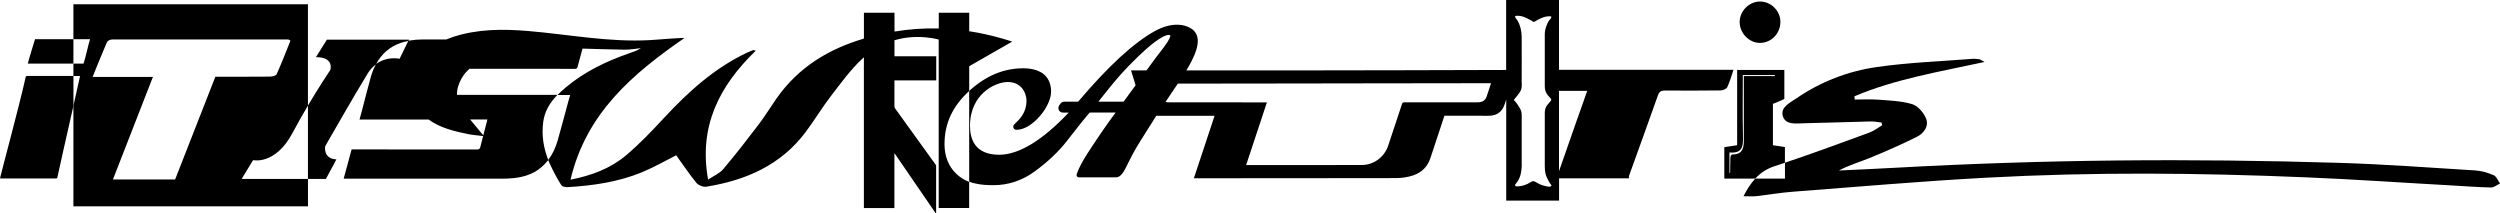 <svg width="363" height="31" viewBox="0 0 363 31" fill="none" xmlns="http://www.w3.org/2000/svg">
<g clip-path="url(#clip0_644_29)">
<path d="M137.146 20.868C137.146 19.432 137.432 18.073 138.006 16.823C138.6 15.521 139.517 14.306 140.731 13.211V9.615C142.806 8.406 144.885 7.259 146.975 6.04C146.438 5.859 145.889 5.699 145.449 5.575C143.887 5.125 142.309 4.779 140.731 4.536V1.85C139.256 1.85 137.786 1.85 136.311 1.85C136.311 2.609 136.311 3.369 136.311 4.133C134.175 4.077 132.028 4.226 129.882 4.583C129.882 3.674 129.882 2.759 129.882 1.845C128.392 1.845 126.916 1.845 125.441 1.845C125.441 3.095 125.441 4.35 125.441 5.601C120.411 7.089 115.98 9.688 112.748 14.301C111.877 15.546 111.083 16.854 110.166 18.063C108.496 20.259 106.801 22.444 105.018 24.552C104.486 25.182 103.625 25.529 102.816 26.076C101.407 18.285 104.496 12.436 109.736 7.357C109.5 7.306 109.418 7.254 109.357 7.275C109.07 7.383 108.783 7.502 108.501 7.631C103.779 9.858 99.988 13.278 96.459 17.076C94.686 18.982 92.888 20.884 90.906 22.552C88.657 24.449 85.932 25.477 82.838 26.092C85.123 16.378 91.925 10.68 99.399 5.503C97.678 5.549 96.044 5.73 94.4 5.823C88.478 6.159 82.654 5.012 76.789 4.511C73.04 4.19 69.362 4.19 65.75 5.373C65.422 5.482 65.105 5.601 64.798 5.73C63.64 5.73 62.477 5.73 61.319 5.73C60.705 5.73 60.085 5.787 59.481 5.885C59.424 5.895 59.368 5.905 59.312 5.921L59.388 5.761H47.464L45.876 8.298C48.611 8.298 47.955 10.173 47.955 10.173C47.955 10.173 46.47 12.364 44.713 15.329V0.62H10.659V5.694C11.464 5.694 12.268 5.694 13.072 5.694C12.709 6.918 12.509 8.06 12.13 9.233C11.638 9.233 11.146 9.233 10.659 9.233V11.031C10.921 11.031 11.187 11.031 11.448 11.031C11.495 11.031 11.546 11.036 11.623 11.046C11.571 11.305 11.167 13.108 10.659 15.361V29.962H44.718V25.978H35.088L36.748 23.25C36.748 23.25 39.975 24.02 42.49 19.277C43.222 17.897 43.991 16.549 44.713 15.329V25.978H47.325L48.847 23.142C46.869 23.054 47.213 21.235 47.213 21.235C47.213 21.235 51.613 13.552 53.364 10.705C53.728 10.111 54.148 9.682 54.573 9.357C54.271 9.915 54.03 10.504 53.856 11.124C53.395 12.787 52.975 14.461 52.535 16.136C52.432 16.528 52.32 16.921 52.202 17.355C55.557 17.355 58.902 17.355 62.236 17.355C63.86 18.543 65.848 19.034 67.866 19.453C68.619 19.608 69.392 19.659 70.15 19.752C70.012 20.279 69.879 20.806 69.746 21.333C69.674 21.612 69.567 21.705 69.269 21.705C63.338 21.695 57.401 21.695 51.469 21.695H51.054C50.675 23.095 50.301 24.485 49.902 25.947C50.096 25.947 50.235 25.947 50.373 25.947C57.842 25.947 65.315 25.947 72.783 25.947C73.408 25.947 74.038 25.921 74.663 25.854C76.338 25.668 77.86 25.11 79.063 23.855C79.289 23.617 79.468 23.41 79.601 23.25C79.857 23.849 80.574 25.446 81.507 26.887C81.645 27.099 82.111 27.192 82.413 27.172C86.106 26.954 89.754 26.433 93.196 25.017C95.004 24.273 96.71 23.286 98.18 22.547C99.163 23.906 100.08 25.28 101.12 26.552C101.407 26.903 102.093 27.177 102.539 27.11C108.266 26.19 113.342 24.009 116.964 19.194C118.249 17.484 119.351 15.629 120.657 13.934C122.096 12.059 123.51 10.111 125.226 8.509C125.292 8.447 125.364 8.386 125.436 8.323C125.436 15.614 125.436 22.909 125.436 30.199C125.477 30.199 125.518 30.209 125.559 30.209C126.952 30.209 128.34 30.209 129.734 30.209H129.867V22.284C129.867 22.284 129.887 22.273 129.897 22.268C131.9 25.188 133.898 28.107 135.901 31.021C135.911 31.021 135.916 31.021 135.926 31.015V30.907C135.926 28.644 135.926 26.386 135.926 24.128C135.926 24.056 135.901 23.979 135.86 23.916C133.893 21.189 131.926 18.46 129.959 15.732C129.897 15.65 129.872 15.567 129.872 15.469C129.872 14.255 129.872 13.041 129.872 11.821V11.677C131.9 11.677 133.919 11.677 135.942 11.677V8.168C133.929 8.168 131.911 8.168 129.877 8.168C129.877 7.394 129.877 6.619 129.877 5.843C131.286 5.43 132.781 5.285 134.333 5.415C135.02 5.471 135.681 5.58 136.3 5.745C136.3 13.903 136.3 22.051 136.3 30.204C137.776 30.204 139.246 30.204 140.721 30.204V26.412C139.999 26.138 139.384 25.745 138.846 25.229C137.714 24.139 137.14 22.677 137.14 20.889L137.146 20.868ZM40.169 10.778C40.067 11.005 39.524 11.119 39.181 11.124C36.548 11.15 33.92 11.139 31.272 11.139C29.305 16.161 27.363 21.121 25.427 26.061C22.431 26.061 19.501 26.061 16.397 26.061C18.343 21.064 20.249 16.187 22.205 11.17C19.26 11.17 16.448 11.17 13.446 11.17C14.174 9.383 14.824 7.74 15.531 6.122C15.618 5.921 16.012 5.735 16.263 5.735C24.797 5.72 33.326 5.73 41.86 5.735C41.926 5.735 41.993 5.802 42.177 5.9C41.522 7.523 40.892 9.166 40.169 10.773V10.778ZM54.62 9.284C54.809 8.944 55.014 8.608 55.26 8.298C56.3 6.975 57.672 6.247 59.281 5.947L58.021 8.535C58.021 8.535 56.233 8.107 54.62 9.284ZM70.693 17.66C70.519 18.321 70.345 18.988 70.176 19.649C69.515 18.848 68.87 18.094 68.255 17.345C69.09 17.345 69.93 17.345 70.765 17.345C70.74 17.474 70.719 17.567 70.693 17.66ZM82.557 14.591C82.034 16.518 81.527 18.455 80.979 20.377C80.682 21.411 80.247 22.377 79.606 23.224C79.606 23.214 79.601 23.209 79.601 23.209C78.935 21.498 78.613 19.69 78.874 17.711C79.089 16.094 79.893 14.854 80.938 13.774C76.062 13.774 71.211 13.774 66.355 13.774C66.334 12.968 66.58 12.157 67.041 11.351C67.354 10.803 67.738 10.364 68.173 9.987C72.051 9.987 75.923 9.992 79.801 9.992C81.025 9.992 82.249 9.987 83.474 9.998C83.714 9.998 83.807 9.92 83.868 9.688C84.094 8.809 84.339 7.931 84.58 7.058C86.603 7.12 88.627 7.176 90.645 7.213C91.444 7.228 92.248 7.073 93.052 6.996C92.51 7.352 91.931 7.538 91.357 7.74C88.038 8.892 84.898 10.39 82.173 12.674C81.747 13.03 81.332 13.402 80.954 13.795C81.563 13.795 82.168 13.795 82.782 13.795C82.7 14.1 82.634 14.343 82.567 14.591H82.557Z" fill="black"/>
<path d="M250.795 12.664C251.164 11.899 251.384 11.062 251.702 10.132C251.22 10.132 250.857 10.132 250.488 10.132C245.14 10.132 239.787 10.132 234.439 10.132C231.75 10.132 229.056 10.132 226.367 10.132V0H218.693V10.158C211.922 10.178 196.017 10.225 187.206 10.225C182.222 10.225 177.243 10.225 172.259 10.225C173.366 8.401 173.919 7.001 173.919 5.978C173.919 5.162 173.596 4.547 172.961 4.144C172.377 3.772 171.691 3.586 170.917 3.586C169.903 3.586 168.838 3.885 167.747 4.479C166.21 5.316 164.484 6.608 162.619 8.323C160.77 10.023 158.726 12.193 156.544 14.766H154.51C154.295 14.766 154.096 14.875 153.973 15.05L153.793 15.314C153.655 15.515 153.64 15.779 153.752 15.996C153.865 16.213 154.09 16.347 154.331 16.347H155.181C151.329 20.413 147.928 22.47 145.07 22.47C145.044 22.47 145.014 22.47 144.988 22.47C141.52 22.423 140.844 20.155 140.844 18.259C140.844 15.825 141.874 14.312 142.78 13.47C144.004 12.333 145.398 11.919 146.294 11.909H146.32C147.129 11.909 147.78 12.162 148.266 12.658C148.86 13.268 149.06 14.115 149.045 14.704C149.014 16.378 148.061 17.293 147.498 17.835C147.401 17.928 147.314 18.011 147.247 18.088C147.129 18.218 147.093 18.409 147.165 18.574C147.237 18.739 147.395 18.843 147.575 18.848C148.528 18.848 149.608 18.285 150.617 17.262C151.186 16.683 151.683 16.012 152.041 15.319C152.421 14.585 152.625 13.883 152.62 13.289C152.62 12.136 152.19 11.222 151.381 10.638C151.381 10.638 151.381 10.638 151.376 10.638C150.684 10.168 149.716 9.915 148.584 9.915C145.746 9.915 143.19 10.979 140.767 13.165C140.752 13.175 140.742 13.191 140.726 13.201C140.726 17.593 140.726 21.989 140.726 26.381C140.967 26.474 141.218 26.552 141.479 26.613C142.452 26.856 143.462 26.887 144.235 26.887C146.412 26.887 148.43 26.216 150.238 24.893C152.159 23.488 153.737 21.994 154.92 20.46C156.462 18.466 157.574 17.081 158.229 16.342H161.994C160.893 17.799 159.525 19.778 157.932 22.227C157.148 23.446 156.605 24.485 156.329 25.311C156.293 25.415 156.308 25.523 156.375 25.611C156.436 25.699 156.539 25.751 156.641 25.751H162.071C162.353 25.751 162.634 25.585 162.911 25.255C162.988 25.167 163.06 25.069 163.126 24.96C163.162 24.903 163.188 24.862 163.208 24.826C163.341 24.614 163.495 24.304 163.705 23.875C164.089 23.095 164.663 21.917 165.59 20.465C166.589 18.879 167.352 17.66 167.895 16.802C167.982 16.807 168.069 16.817 168.167 16.817C170.262 16.802 174.247 16.807 176.342 16.812C176.332 16.874 176.321 16.921 176.306 16.967C175.845 18.373 173.811 24.48 173.35 25.885C182.432 25.88 185.075 25.875 194.152 25.869C196.97 25.869 199.782 25.869 202.599 25.859C203.485 25.859 204.361 25.751 205.206 25.461C206.471 25.027 207.301 24.175 207.716 22.893C208.357 20.925 209.017 18.956 209.668 16.993C209.688 16.931 209.709 16.874 209.734 16.807H209.975C212.531 16.807 213.556 16.792 216.112 16.812C217.536 16.823 218.171 16.068 218.494 15.087C218.565 14.875 218.632 14.663 218.704 14.451V29.125H226.377V25.89C229.758 25.89 233.138 25.89 236.514 25.89C236.524 25.756 236.504 25.606 236.55 25.487C237.948 21.597 239.367 17.716 240.74 13.821C240.95 13.222 241.293 13.144 241.816 13.144C244.49 13.159 247.168 13.165 249.842 13.129C250.175 13.129 250.677 12.912 250.805 12.648L250.795 12.664ZM163.157 14.766H159.479C160.77 13.113 161.881 11.764 162.778 10.762C163.357 10.121 164.878 8.489 166.42 7.13C168.453 5.342 169.345 5.074 169.693 5.074C169.924 5.074 169.924 5.136 169.924 5.249C169.924 5.327 169.857 5.673 169.017 6.82L167.762 8.463C167.762 8.463 167.204 9.228 166.476 10.22C165.728 10.22 164.975 10.22 164.227 10.22L164.888 12.384C163.951 13.661 163.147 14.761 163.147 14.761L163.157 14.766ZM215.973 13.676C215.932 13.8 215.891 13.919 215.85 14.043C215.666 14.549 215.297 14.797 214.775 14.844C214.642 14.854 214.508 14.859 214.37 14.859C210.37 14.859 207.906 14.859 203.905 14.859C203.711 14.859 203.634 14.911 203.572 15.102C202.906 17.128 202.23 19.142 201.559 21.163C201.011 22.806 199.479 23.942 197.763 23.958C196.442 23.968 195.12 23.963 193.799 23.963C189.952 23.963 186.105 23.963 182.258 23.968C181.894 23.968 181.526 23.968 181.162 23.968C181.101 23.968 181.039 23.963 180.942 23.958C181.946 20.925 182.945 17.913 183.954 14.864H183.703C183.103 14.864 182.499 14.864 181.9 14.864C181.9 14.864 173.893 14.859 169.893 14.859C169.76 14.859 169.621 14.859 169.488 14.844C169.396 14.839 169.319 14.813 169.237 14.792L171.02 12.142C177.551 12.131 184.553 12.126 188.118 12.121C191.335 12.121 194.557 12.111 197.774 12.105C204.448 12.095 209.586 12.09 216.265 12.08C216.337 12.08 216.404 12.08 216.496 12.08C216.317 12.627 216.148 13.149 215.973 13.676ZM225.071 27.104C224.927 27.115 224.774 27.104 224.635 27.073C224.226 26.98 223.816 26.892 223.442 26.686C223.222 26.562 223.006 26.433 222.776 26.329C222.689 26.293 222.556 26.288 222.474 26.329C222.228 26.443 222.002 26.608 221.757 26.722C221.511 26.831 221.255 26.918 220.993 26.98C220.742 27.037 220.481 27.058 220.225 27.068C220.148 27.068 220.046 27.011 220 26.944C219.938 26.851 220.015 26.784 220.082 26.701C220.235 26.52 220.379 26.319 220.491 26.107C220.696 25.725 220.824 25.311 220.876 24.883C220.906 24.64 220.952 24.402 220.952 24.159C220.957 21.664 220.952 19.174 220.952 16.678C220.952 16.342 220.865 16.027 220.696 15.738C220.527 15.448 220.343 15.175 220.153 14.896C220.092 14.803 219.979 14.72 219.902 14.637C219.815 14.539 219.825 14.467 219.923 14.353C220.163 14.074 220.404 13.79 220.609 13.485C220.717 13.325 220.778 13.211 220.865 13.03C221.024 12.503 220.942 12.168 220.947 11.78C220.952 9.626 220.963 7.476 220.947 5.322C220.947 4.903 220.891 4.474 220.783 4.077C220.635 3.544 220.445 3.022 220.056 2.599C220.005 2.547 219.959 2.418 219.984 2.382C220.025 2.325 220.128 2.299 220.21 2.289C220.271 2.289 220.297 2.289 220.333 2.289C220.809 2.289 221.239 2.418 221.654 2.625C221.905 2.749 222.156 2.878 222.402 3.007C222.453 3.033 222.499 3.064 222.54 3.1C222.653 3.203 222.755 3.193 222.889 3.11C223.155 2.945 223.432 2.795 223.713 2.666C223.928 2.563 224.159 2.48 224.389 2.428C224.625 2.377 224.866 2.366 225.107 2.356C225.158 2.356 225.26 2.423 225.255 2.459C225.255 2.542 225.229 2.651 225.173 2.702C224.886 2.966 224.717 3.307 224.579 3.658C224.42 4.066 224.302 4.49 224.302 4.929C224.302 7.481 224.302 10.028 224.302 12.581C224.302 13.072 224.461 13.501 224.784 13.873C224.912 14.017 225.035 14.157 225.163 14.301C225.286 14.441 225.26 14.57 225.112 14.725C224.953 14.89 224.804 15.066 224.661 15.247C224.395 15.588 224.302 15.986 224.302 16.409C224.302 17.215 224.302 18.026 224.302 18.832C224.302 20.589 224.297 22.351 224.302 24.108C224.302 24.454 224.328 24.805 224.389 25.146C224.436 25.399 224.543 25.642 224.651 25.875C224.763 26.117 224.891 26.345 225.03 26.577C225.091 26.686 225.122 26.712 225.199 26.784C225.25 26.831 225.281 26.913 225.26 26.965C225.235 27.027 225.142 27.089 225.071 27.094V27.104ZM229.03 17.241C228.139 19.783 227.253 22.32 226.367 24.862V13.196C227.832 13.196 229.24 13.196 230.465 13.196C229.947 14.658 229.486 15.95 229.035 17.241H229.03Z" fill="black"/>
<path d="M362.063 25.436C361.223 25.069 360.29 24.8 359.379 24.743C352.617 24.335 346.475 23.855 339.704 23.648C317.923 22.981 296.896 23.157 275.136 24.361C272.427 24.511 269.717 24.63 267.007 24.759C268.462 23.968 269.989 23.55 271.448 22.95C273.774 21.994 276.084 20.987 278.338 19.861C279.337 19.365 280.126 18.321 279.654 17.184C279.306 16.342 278.466 15.371 277.652 15.123C276.074 14.648 274.358 14.601 272.693 14.472C271.571 14.384 270.434 14.456 269.302 14.456C269.287 14.296 269.276 14.136 269.261 13.981C275.203 11.47 281.555 10.431 288.152 9C287.65 8.727 287.538 8.623 287.415 8.608C287.092 8.566 286.759 8.515 286.436 8.541C281.79 8.907 277.114 9.073 272.509 9.734C268.329 10.333 264.369 11.857 260.835 14.281C259.908 14.916 258.463 15.567 258.878 16.885C259.288 18.187 260.809 17.918 261.957 17.897C265.179 17.83 268.401 17.711 271.628 17.634C272.15 17.623 272.673 17.737 273.195 17.794C273.226 17.923 273.262 18.058 273.292 18.187C272.673 18.548 272.089 19.013 271.428 19.256C267.351 20.739 263.283 22.253 259.175 23.627V25.937C257.746 25.937 256.317 25.937 254.862 25.937C254.217 26.634 253.674 27.482 253.156 28.489C253.971 28.489 254.509 28.541 255.036 28.479C256.798 28.282 258.55 27.972 260.318 27.838C269.676 27.125 279.029 26.309 288.403 25.802C304.093 24.955 319.05 25.095 334.75 25.745C342.126 26.05 348.867 26.536 356.239 26.939C358.057 27.037 359.875 27.192 361.694 27.223C362.129 27.228 362.57 26.846 363.005 26.645C362.698 26.221 362.478 25.601 362.063 25.425V25.436Z" fill="black"/>
<path d="M259.17 23.627C259.17 22.852 259.17 22.098 259.17 21.349C258.494 21.25 257.961 21.168 257.428 21.09C257.428 19.029 257.428 17.076 257.428 15.082C258.018 14.844 258.56 14.632 259.088 14.368V10.152C256.778 10.152 254.58 10.152 252.234 10.152V21.085C251.522 21.194 250.949 21.282 250.37 21.369V25.937C251.907 25.937 253.392 25.937 254.852 25.937C255.605 25.12 256.501 24.511 257.685 24.123C258.181 23.963 258.673 23.793 259.165 23.627H259.17ZM253.203 20.264C253.203 21.209 253.192 22.423 251.584 22.423C251.169 22.423 251.251 23.25 251.246 23.41C251.225 24.009 251.215 24.537 251.215 25.11C251.184 25.11 251.154 25.11 251.118 25.11V22.134C253.233 22.351 253.105 20.935 253.074 19.453C253.013 16.647 253.054 13.841 253.054 10.902C254.698 10.902 256.204 10.902 257.71 10.902C257.71 10.948 257.71 10.995 257.71 11.041C256.276 11.041 254.847 11.041 253.203 11.041C253.203 14.213 253.203 17.236 253.203 20.264Z" fill="black"/>
<path d="M255.533 6.231C257.178 6.231 258.504 4.883 258.514 3.198C258.525 1.566 257.131 0.191 255.503 0.222C253.956 0.253 252.629 1.586 252.598 3.147C252.567 4.779 253.956 6.231 255.533 6.231Z" fill="black"/>
<path d="M5.086 5.694C4.723 6.908 4.344 8.05 4.036 9.233C6.249 9.233 8.457 9.233 10.66 9.233V5.694C8.8 5.694 6.946 5.694 5.086 5.694Z" fill="black"/>
<path d="M3.995 11.026C3.801 11.026 3.75 11.093 3.709 11.274C2.848 15.175 0.215 24.914 0 25.89C0.061 25.901 0.097 25.911 0.138 25.916C2.792 25.916 5.445 25.916 8.098 25.916C8.262 25.916 8.314 25.859 8.344 25.699C8.442 25.172 9.727 19.494 10.665 15.35V11.026C8.442 11.026 6.224 11.026 4.001 11.026H3.995Z" fill="black"/>
</g>
<defs>
<clipPath id="clip0_644_29">
<rect width="363" height="31" fill="white"/>
</clipPath>
</defs>
</svg>
